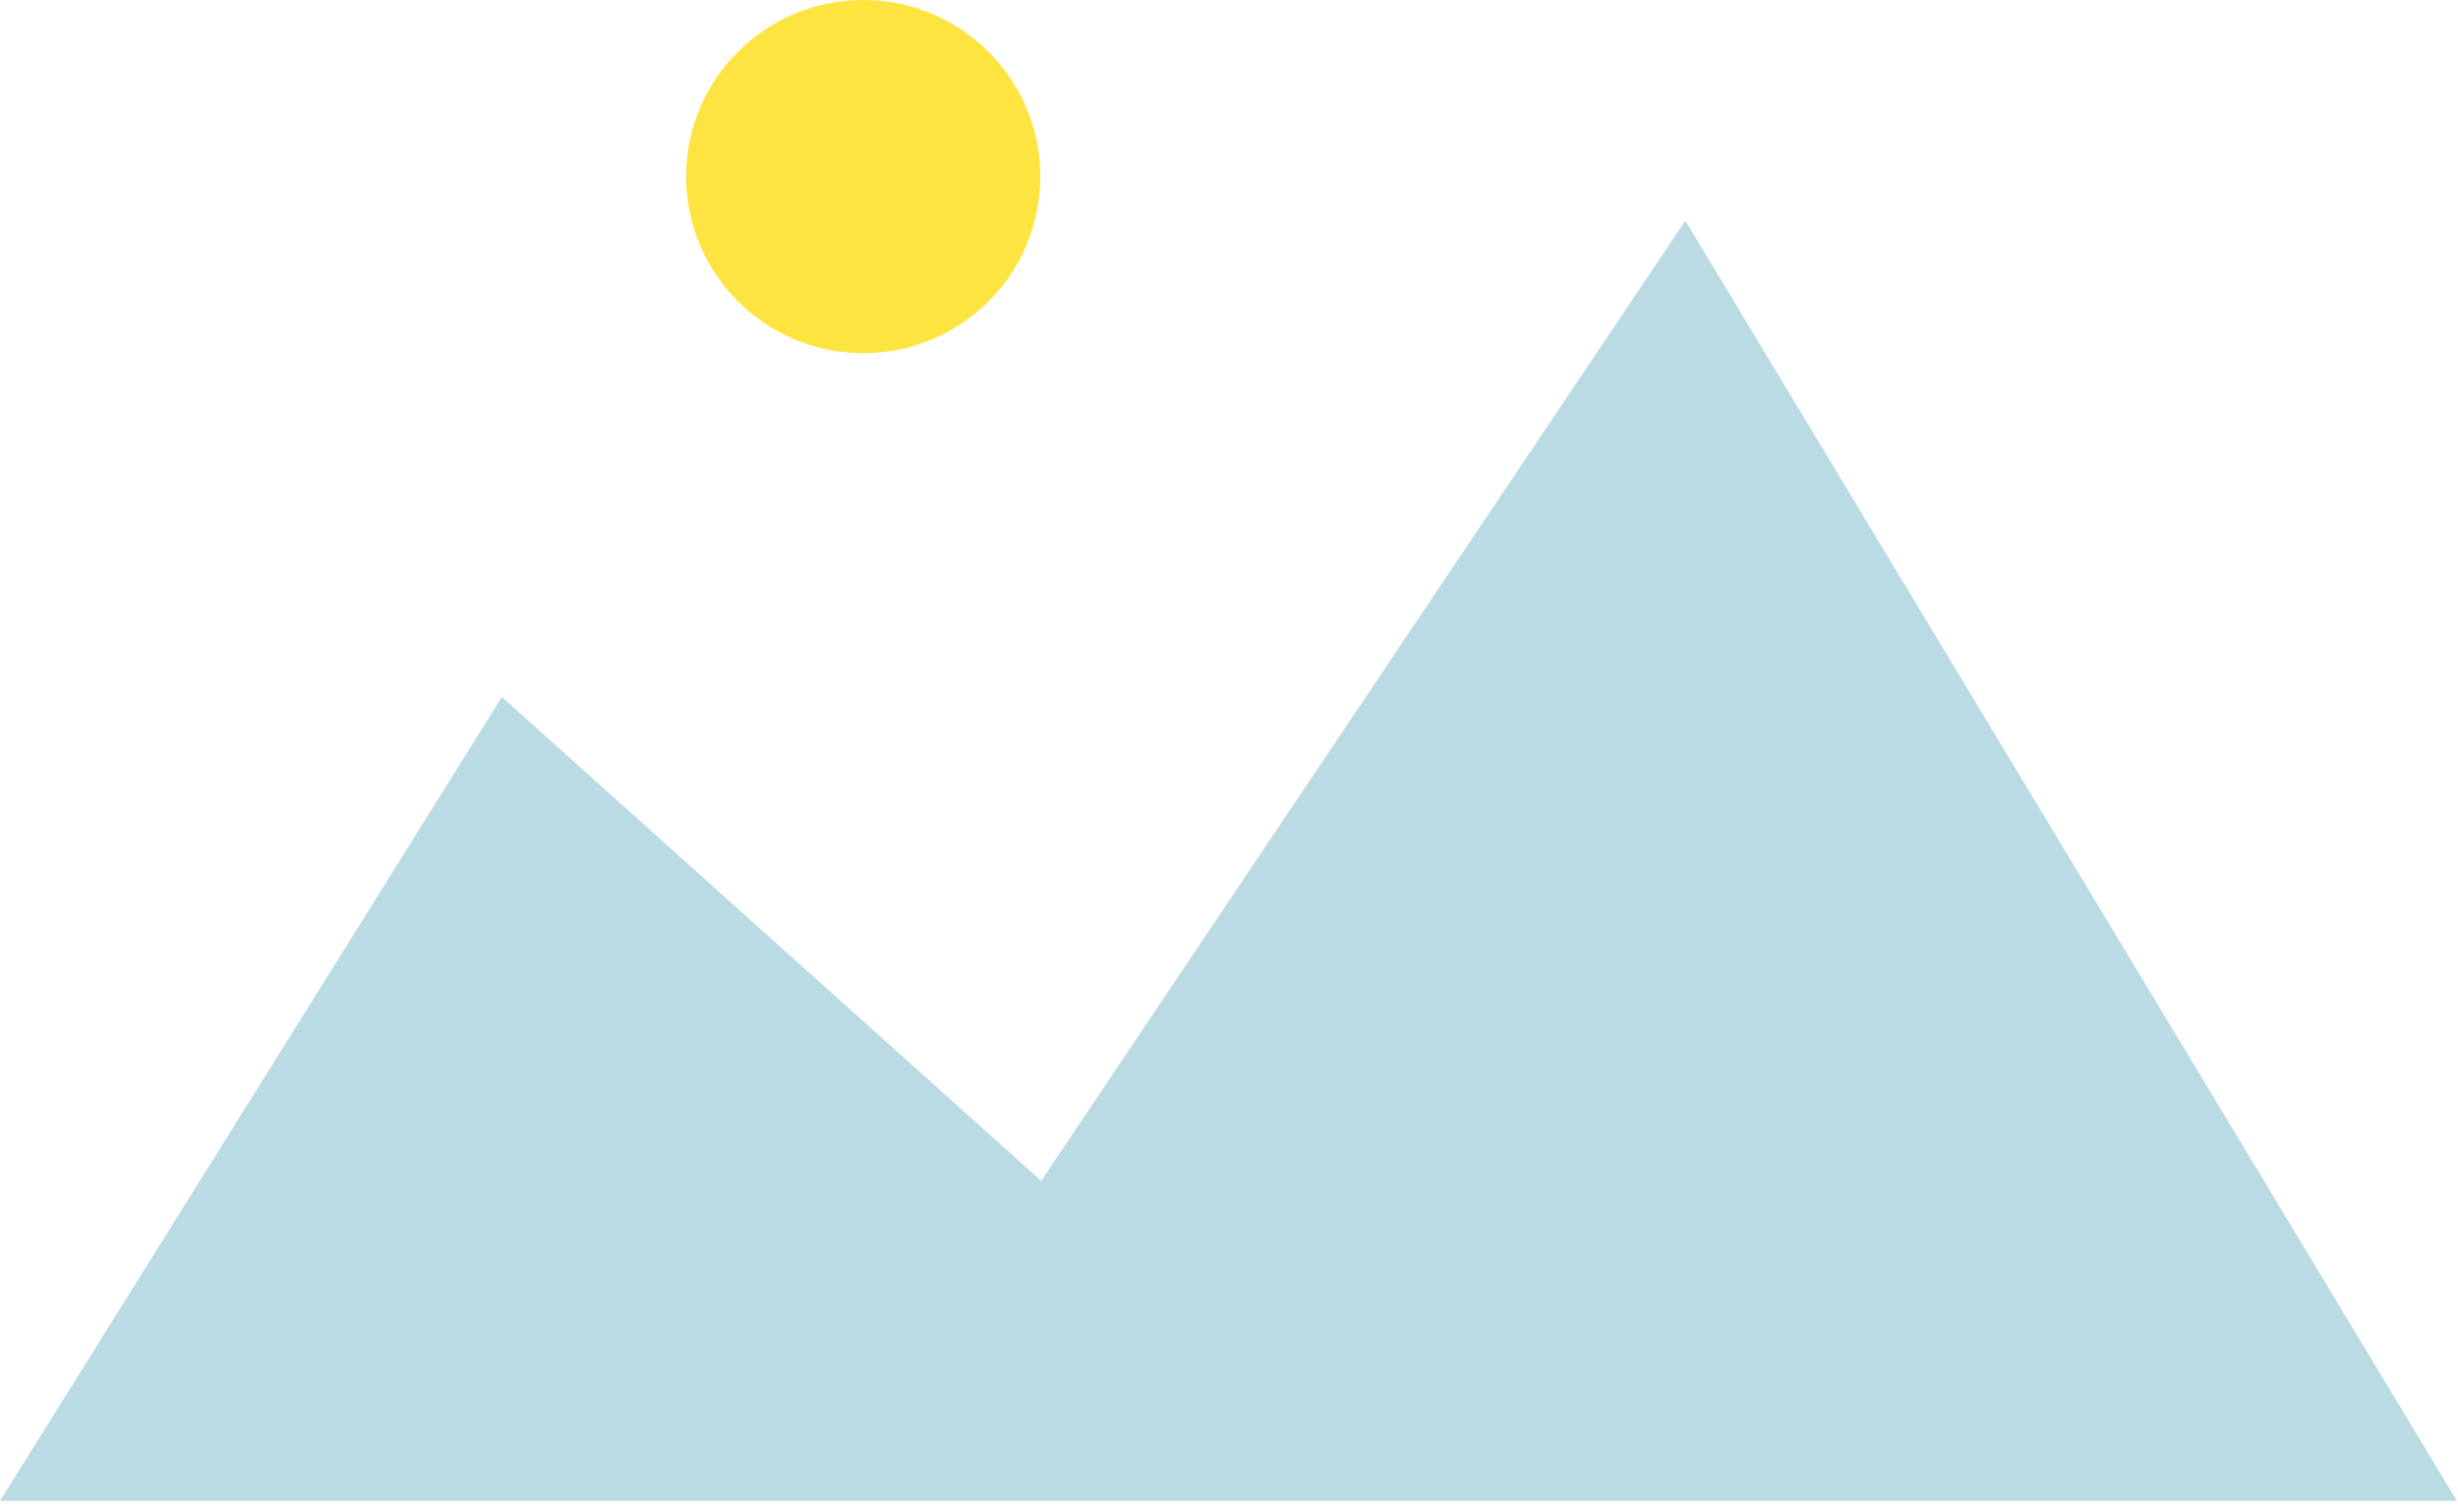 <?xml version="1.0" encoding="UTF-8"?>
<svg width="91px" height="56px" viewBox="0 0 91 56" version="1.1" xmlns="http://www.w3.org/2000/svg" xmlns:xlink="http://www.w3.org/1999/xlink">
    <!-- Generator: Sketch 53.2 (72643) - https://sketchapp.com -->
    <title>anim_2-V3_mountain</title>
    <desc>Created with Sketch.</desc>
    <g id="illustrations" stroke="none" stroke-width="1" fill="none" fill-rule="evenodd">
        <g id="Artboard-Copy-34" transform="translate(-190, -95)" fill-rule="nonzero">
            <g id="anim_2-V3_mountain" transform="translate(190, 95)">
                <polygon id="Path-20" fill="#007B9D" opacity="0.266" points="1.13686838e-13 55.57 18.58 25.807 38.546 43.72 62.395 8.172 90.958 55.57"></polygon>
                <ellipse id="Oval" fill="#FEE440" cx="31.958" cy="6.538" rx="6.556" ry="6.538"></ellipse>
            </g>
        </g>
    </g>
</svg>